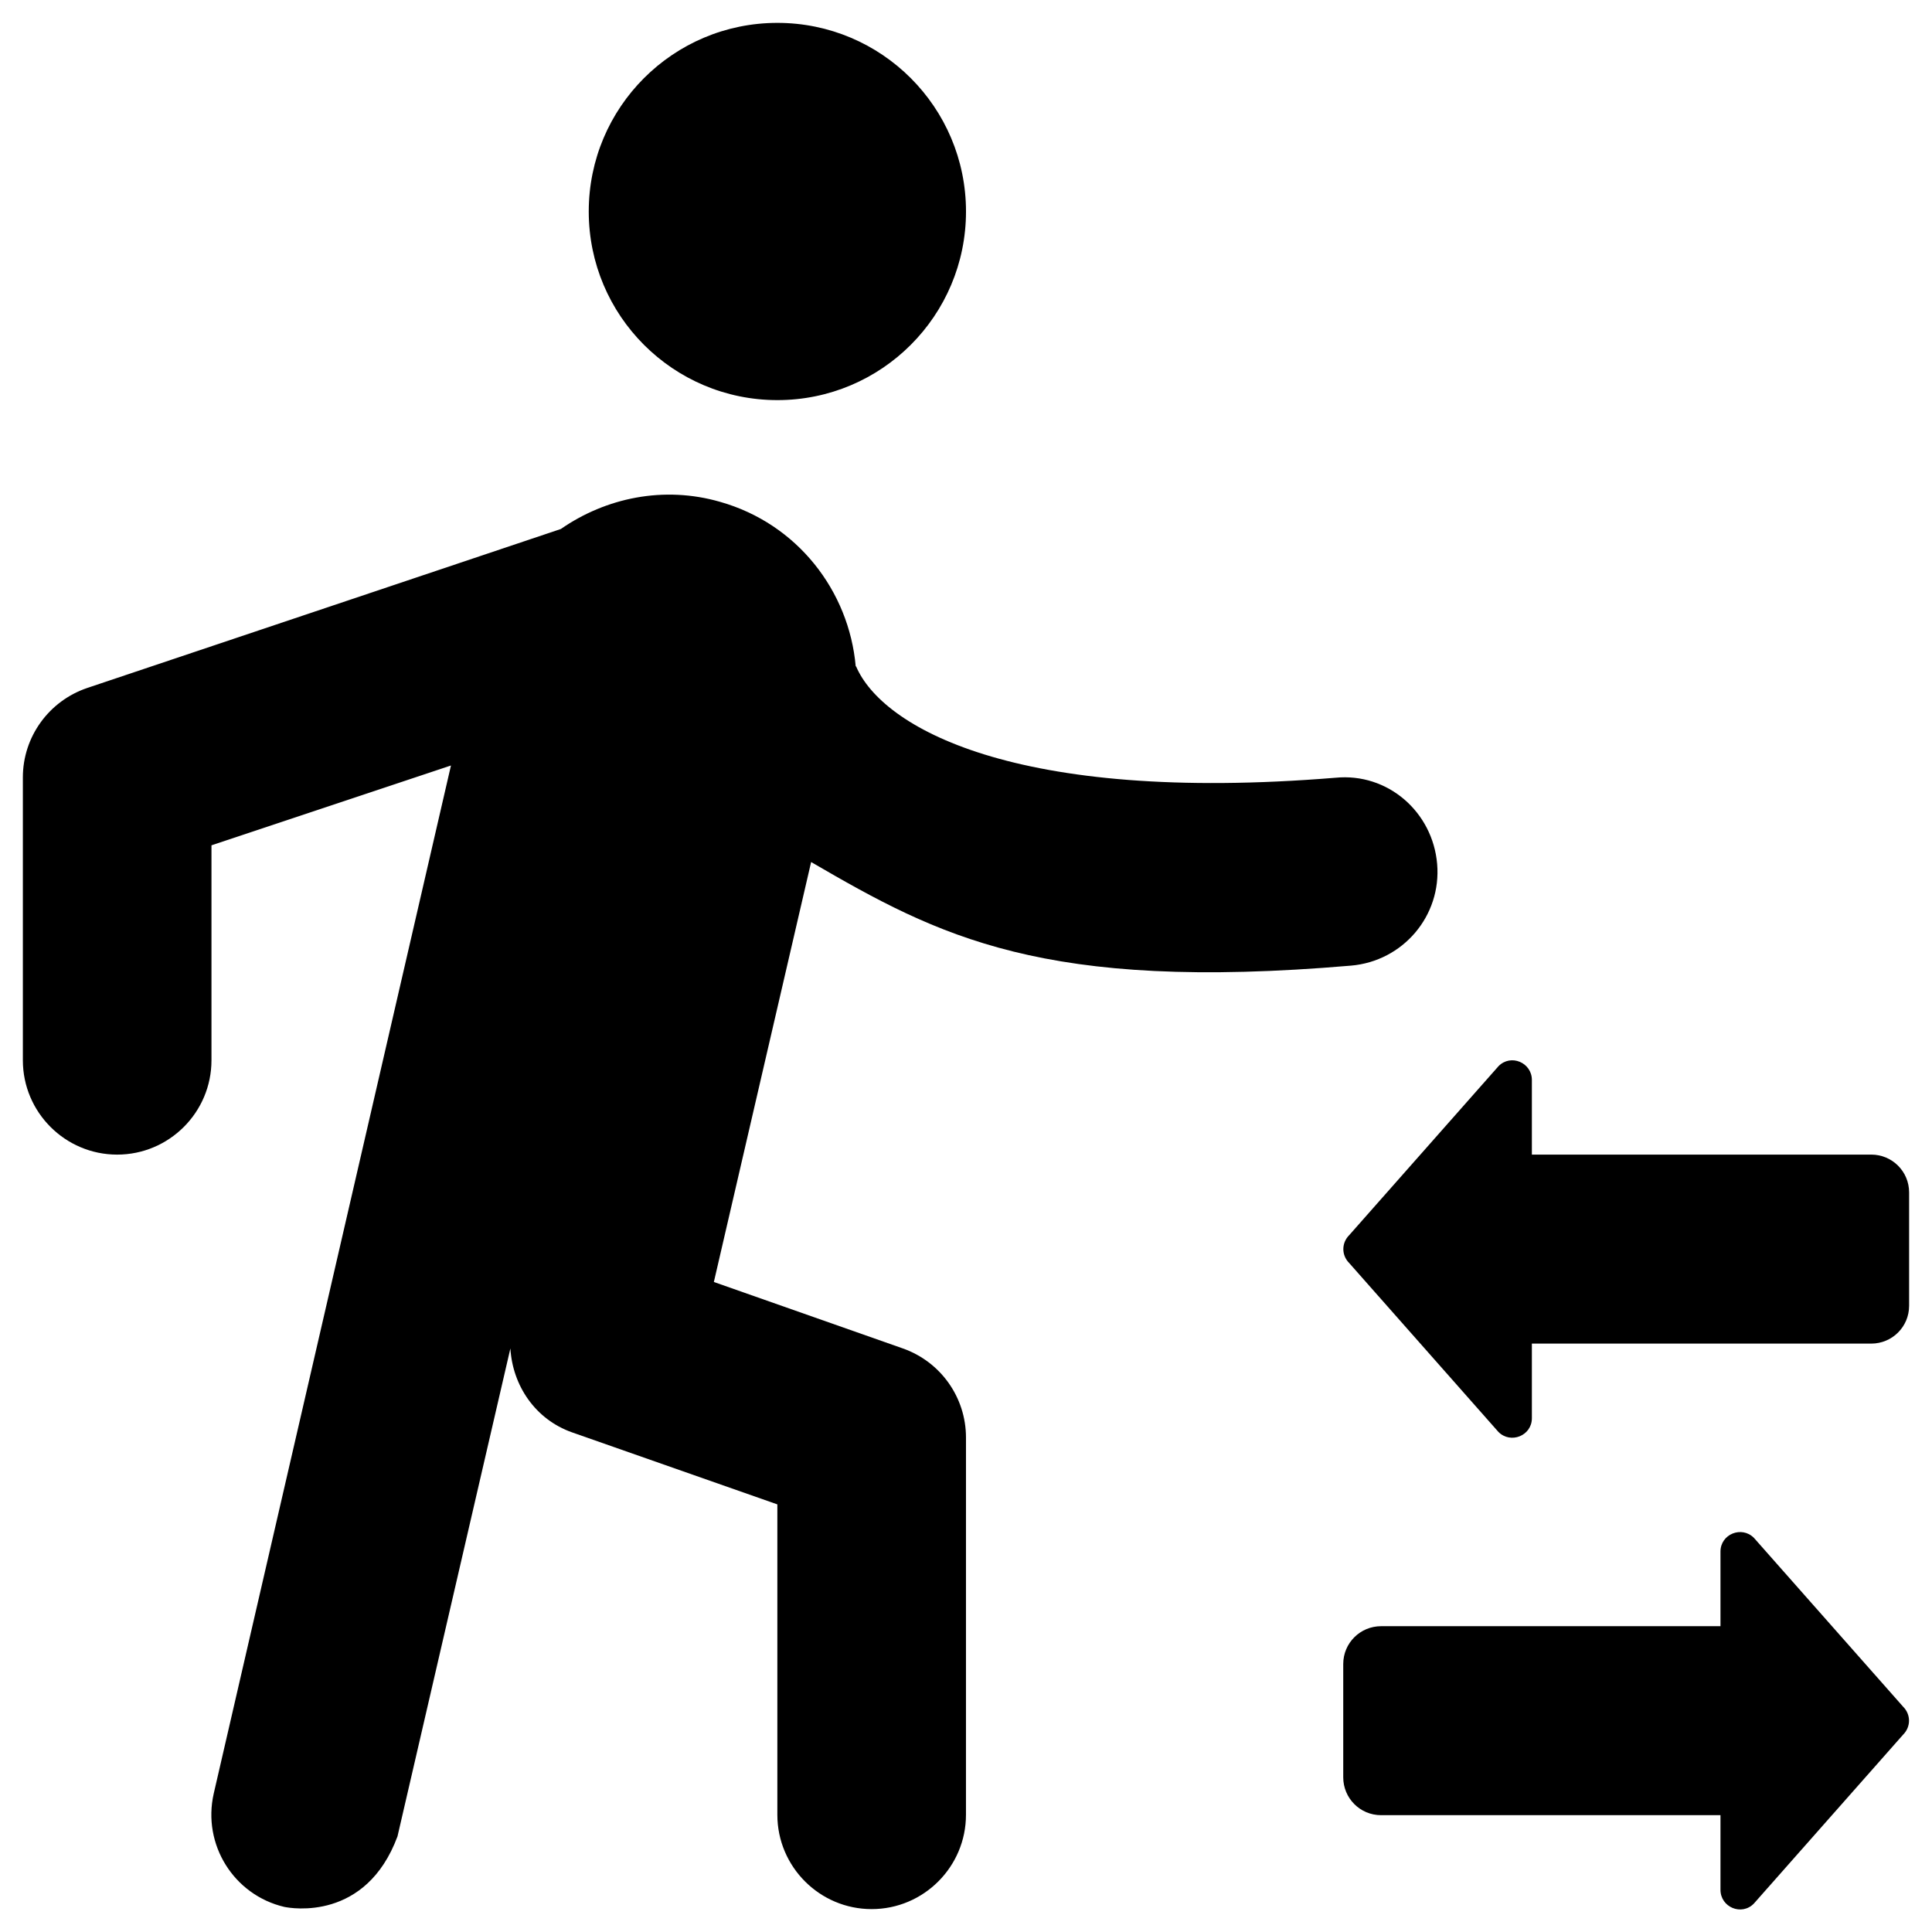 <?xml version="1.0" encoding="UTF-8"?>
<!-- Uploaded to: SVG Repo, www.svgrepo.com, Generator: SVG Repo Mixer Tools -->
<svg fill="#000000" width="800px" height="800px" version="1.1" viewBox="144 144 512 512" xmlns="http://www.w3.org/2000/svg">
 <g>
  <path d="m400 200.05c0 27.605-22.383 49.984-49.988 49.984-27.609 0-49.988-22.379-49.988-49.984 0-27.609 22.379-49.988 49.988-49.988 27.605 0 49.988 22.379 49.988 49.988"/>
  <path d="m497.91 350.11c-85.41 6.988-120.25-13.578-127.04-29.52h-0.098c-1.77-19.977-15.449-37.785-35.918-43.59-14.957-4.328-30.309-1.082-42.215 7.184l-125.46 42.113c-10.234 3.445-17.121 12.988-17.121 23.715v74.98c0 13.777 11.219 24.992 24.992 24.992 13.777 0 24.992-11.219 24.992-24.992v-56.973l63.469-21.156-62.875 272.47c-3.051 13.48 5.312 26.863 18.695 30.012 1.871 0.395 21.648 3.836 30.012-18.695l29.914-129.3c0.59 9.84 6.594 18.793 16.336 22.238l54.414 19.09v82.262c0 13.777 11.219 24.992 24.992 24.992 13.777 0 24.992-11.219 24.992-24.992l0.004-99.973c0-10.629-6.691-20.074-16.727-23.617l-50.086-17.613 25.777-111.29c33.852 19.68 61.402 34.441 143.07 27.453 13.777-1.18 24.008-13.188 22.828-26.961-1.18-13.773-13.086-24.207-26.961-22.828z"/>
  <path d="m639.9 449.98h-89.938v-19.777c0-4.625-5.609-6.988-8.855-3.641l-39.559 44.773c-2.066 2.066-2.066 5.312 0 7.379l39.559 44.773c3.246 3.246 8.855 0.984 8.855-3.641v-19.777h89.938c5.512 0 10.035-4.43 10.035-10.035v-30.016c0-5.609-4.523-10.039-10.035-10.039z"/>
  <path d="m608.8 551.54c-3.246-3.246-8.855-0.984-8.855 3.641v19.777h-89.938c-5.512 0-10.035 4.43-10.035 10.035v30.012c0 5.512 4.43 10.035 10.035 10.035h89.938v19.777c0 4.625 5.609 6.988 8.855 3.641l39.559-44.773c2.066-2.066 2.066-5.312 0-7.379z"/>
 </g>
</svg>